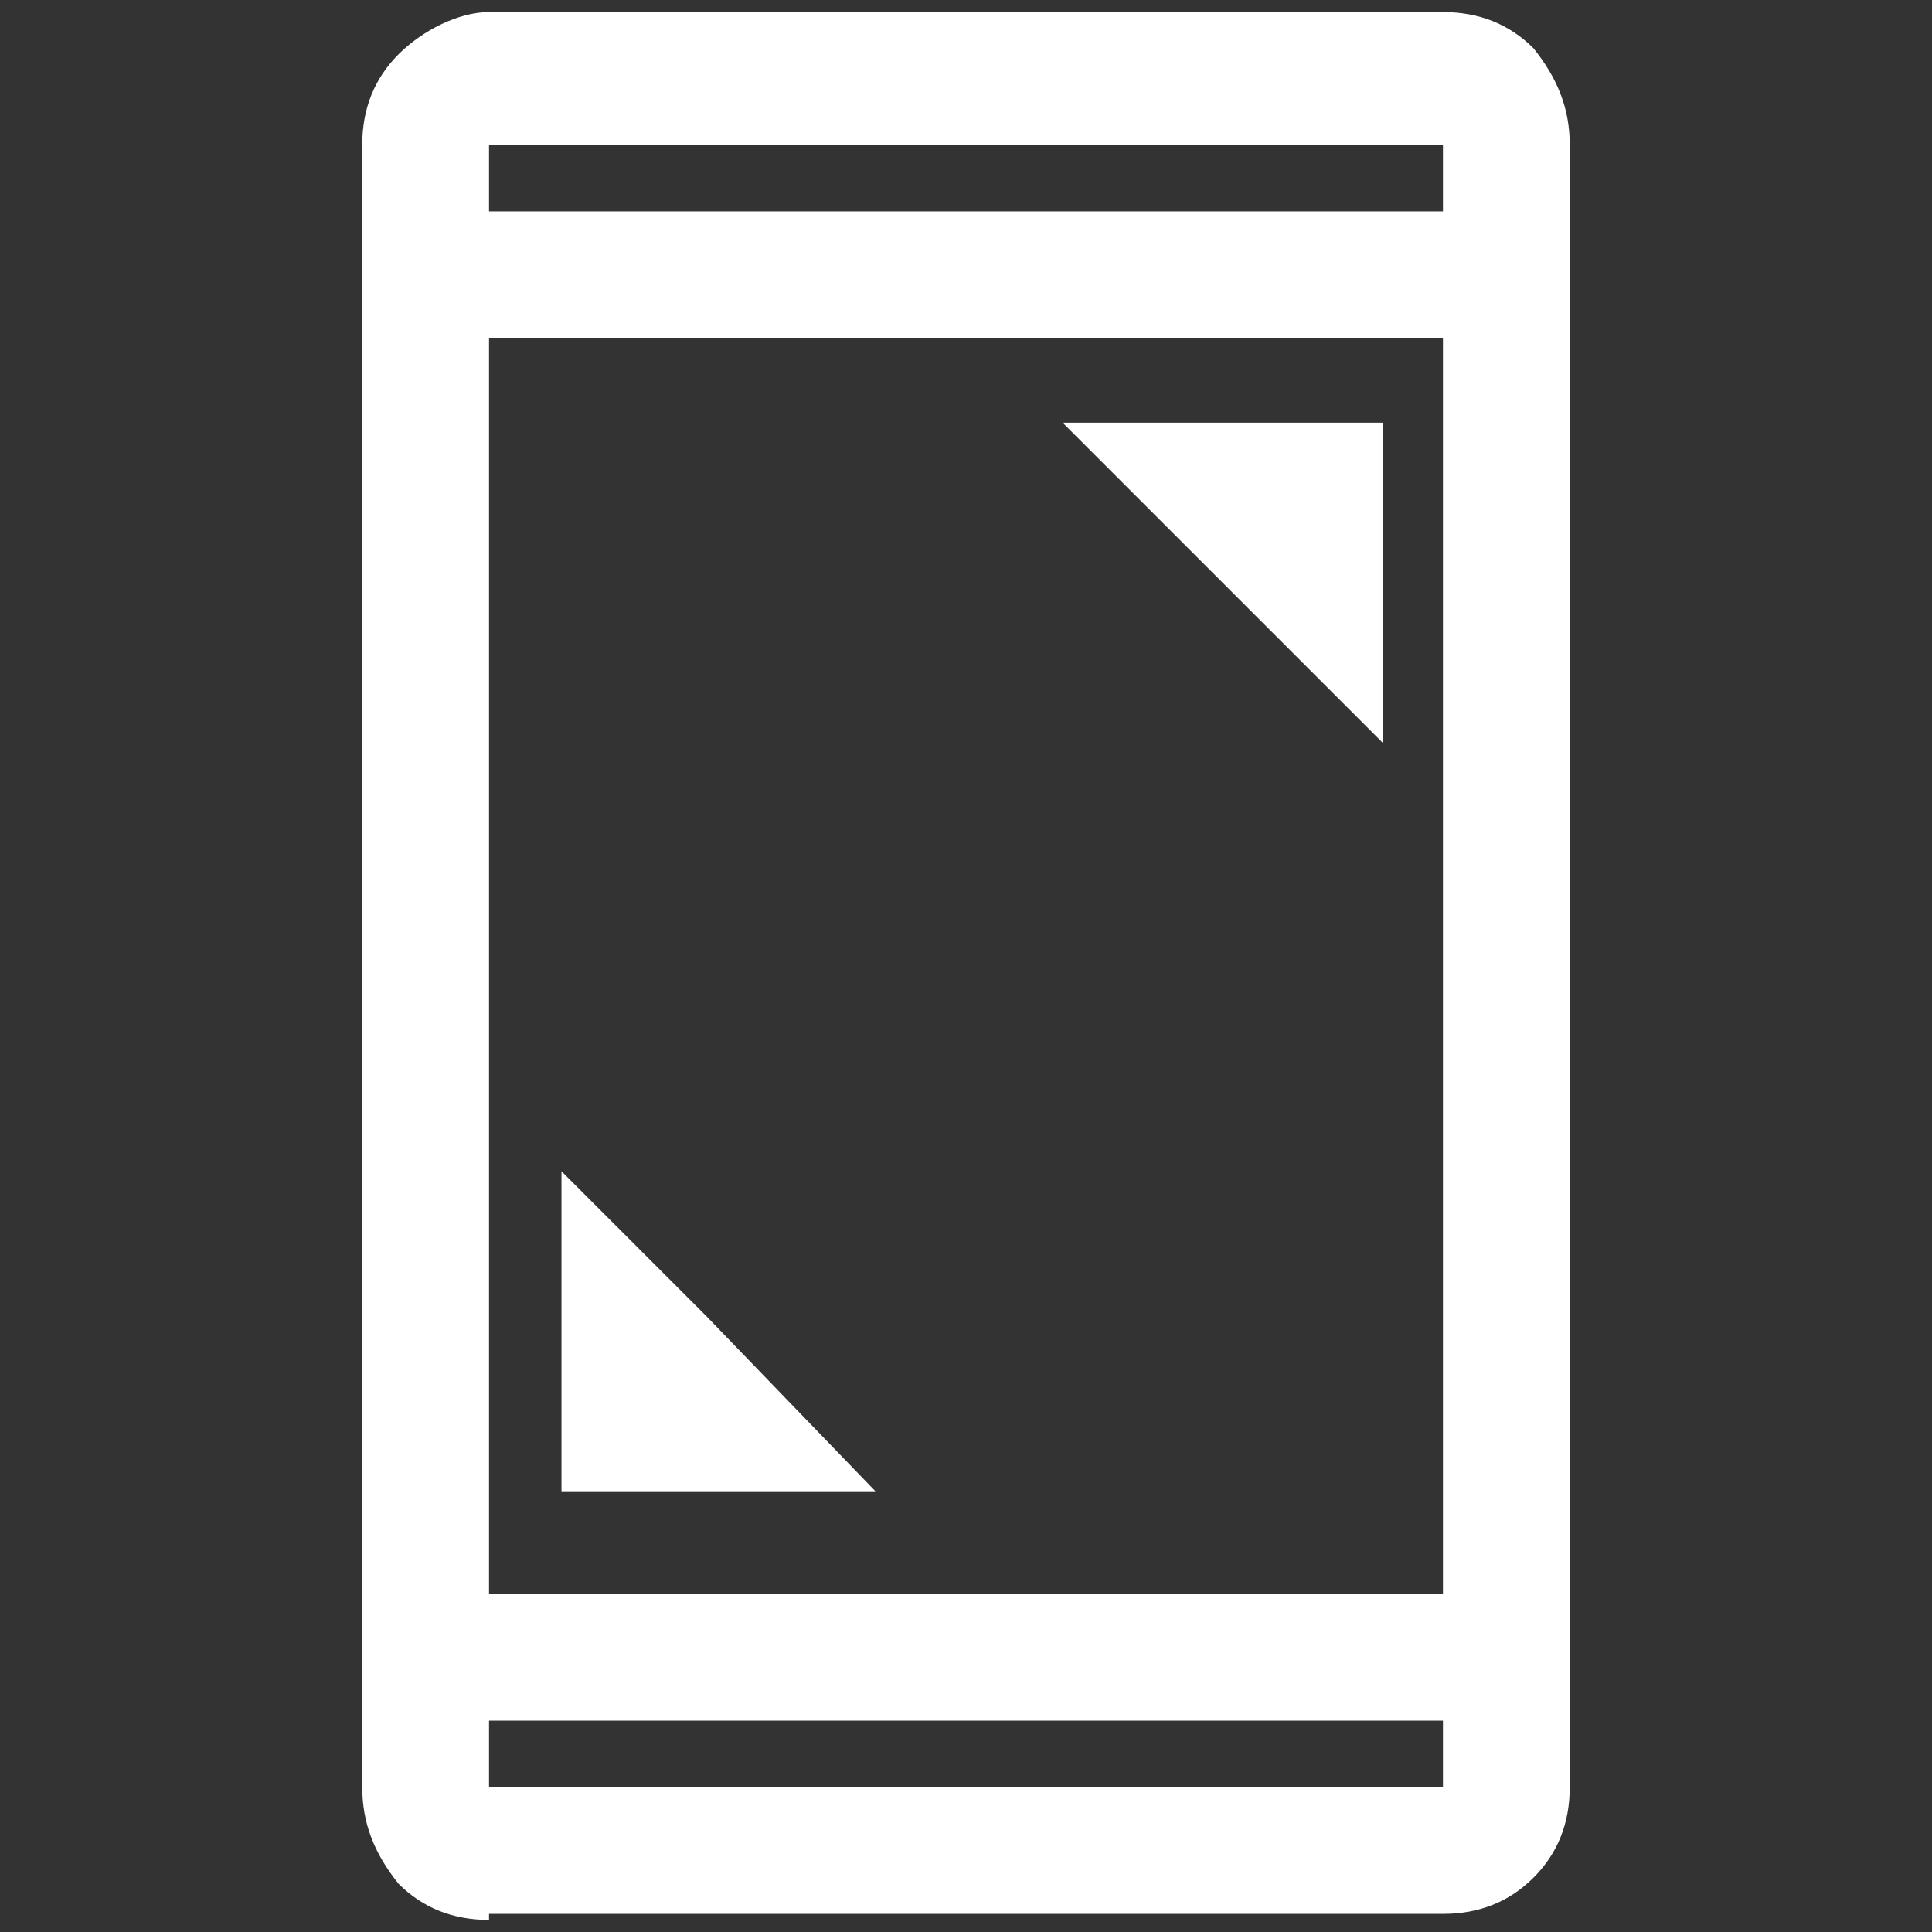 <?xml version="1.0" encoding="utf-8"?>
<!-- Generator: Adobe Illustrator 26.4.0, SVG Export Plug-In . SVG Version: 6.00 Build 0)  -->
<svg version="1.1" id="Layer_1" xmlns="http://www.w3.org/2000/svg" xmlns:xlink="http://www.w3.org/1999/xlink" x="0px" y="0px"
	 viewBox="0 0 32 32" style="enable-background:new 0 0 32 32;" xml:space="preserve">
<rect x="0" y="0" width="32" height="32" fill="#333333" stroke="none"/>
<style type="text/css">
	.st0{fill:#FFFFFF;}
</style>
<g>
	<path class="st0" d="M8.1,31.8c-0.6,0-1.1-0.2-1.5-0.6C6.2,30.7,6,30.2,6,29.6V2.4c0-0.6,0.2-1.1,0.6-1.5C7,0.5,7.6,0.2,8.1,0.2
		h15.8c0.6,0,1.1,0.2,1.5,0.6C25.8,1.3,26,1.8,26,2.4v27.2c0,0.6-0.2,1.1-0.6,1.5c-0.4,0.4-0.9,0.6-1.5,0.6H8.1z M8.1,28.5v1.1h15.8
		v-1.1H8.1z M8.1,26.4h15.8V5.6H8.1V26.4z M8.1,3.5h15.8V2.4H8.1V3.5z"/>
	<path class="st0" d="M17.6,7h5.3v5.3l-2.4-2.4L17.6,7z"/>
	<path class="st0" d="M14.5,24.7H9.3v-5.3l2.4,2.4L14.5,24.7z"/>
</g>
</svg>
